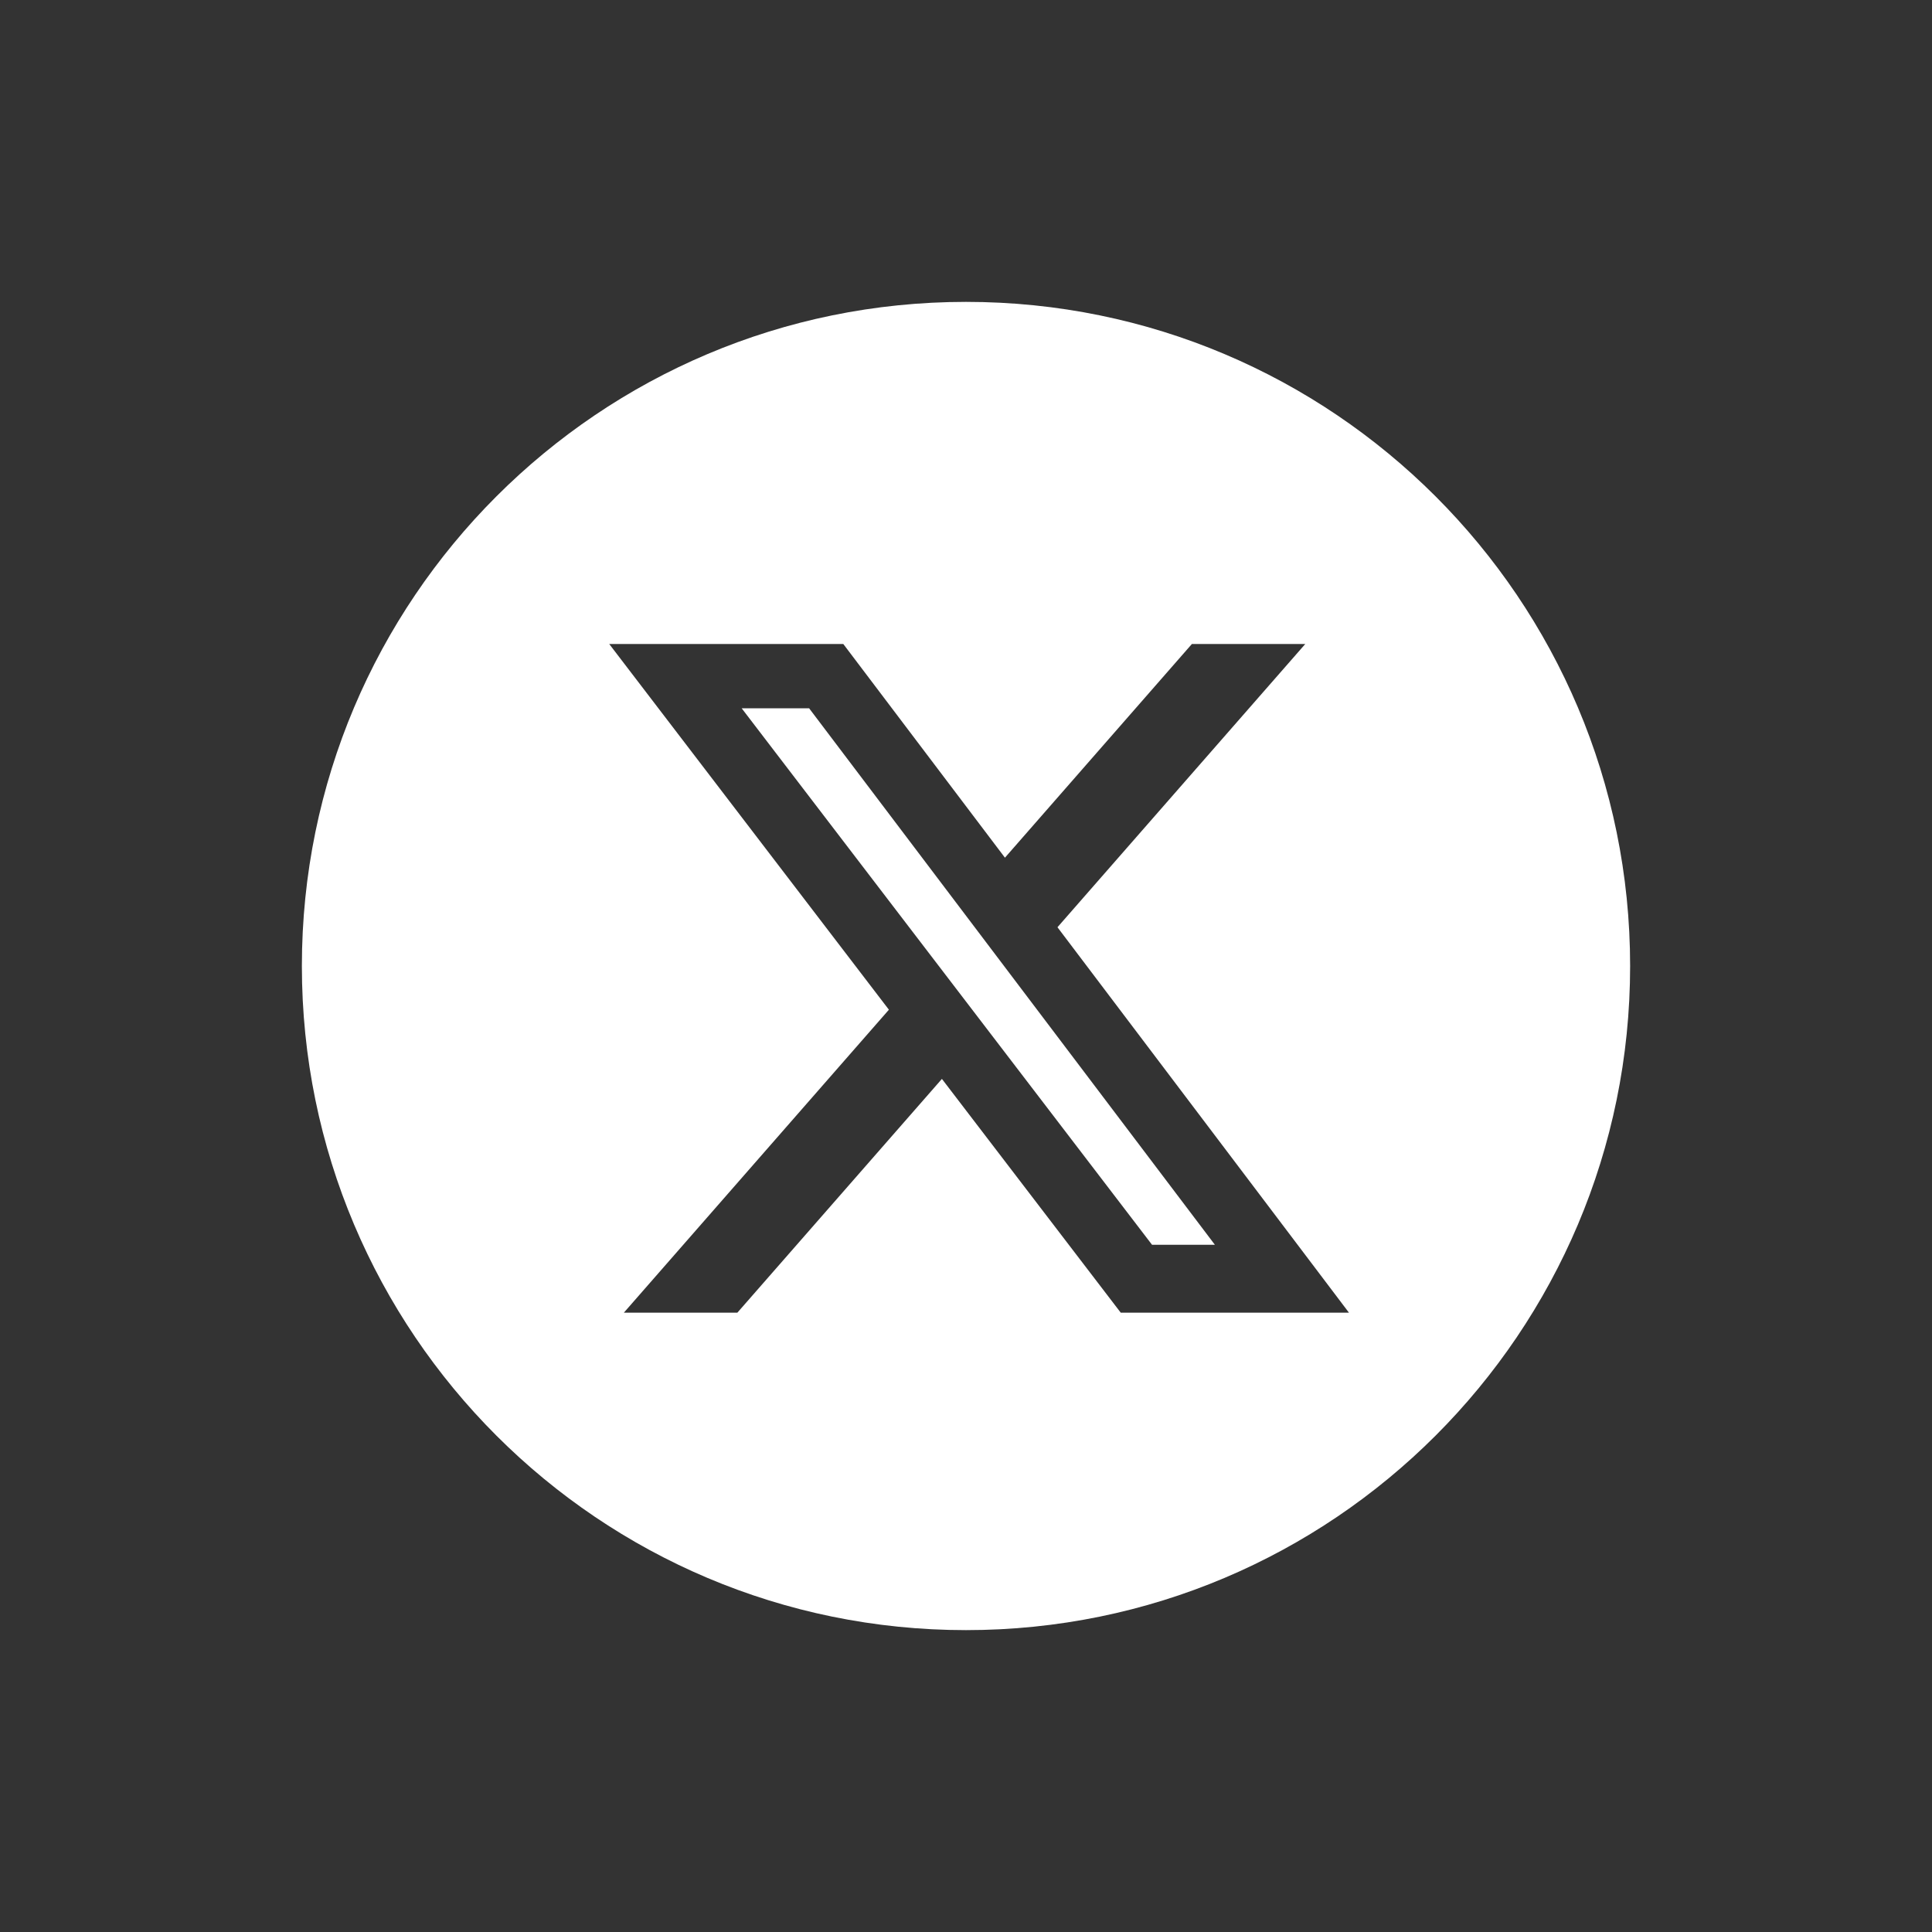 <?xml version="1.0" encoding="UTF-8"?> <svg xmlns="http://www.w3.org/2000/svg" width="32" height="32" viewBox="0 0 32 32" fill="none"><rect x="0" y="0" width="32" height="32" fill="#333333" stroke="none"/><mask id="mask0_2098_13231" style="mask-type:alpha" maskUnits="userSpaceOnUse" x="0" y="0" width="32" height="32"><rect width="32" height="32" fill="#D9D9D9"></rect></mask><g mask="url(#mask0_2098_13231)"><path fill-rule="evenodd" clip-rule="evenodd" d="M16 27C22.075 27 27 22.075 27 16C27 9.925 22.075 5 16 5C9.925 5 5 9.925 5 16C5 22.075 9.925 27 16 27ZM21.619 10.667H19.741L16.645 14.206L13.968 10.667H10.091L14.723 16.724L10.333 21.742H12.213L15.601 17.87L18.563 21.742H22.343L17.515 15.358L21.619 10.667ZM20.122 20.617H19.081L12.285 11.732H13.402L20.122 20.617Z" fill="white"></path></g></svg> 